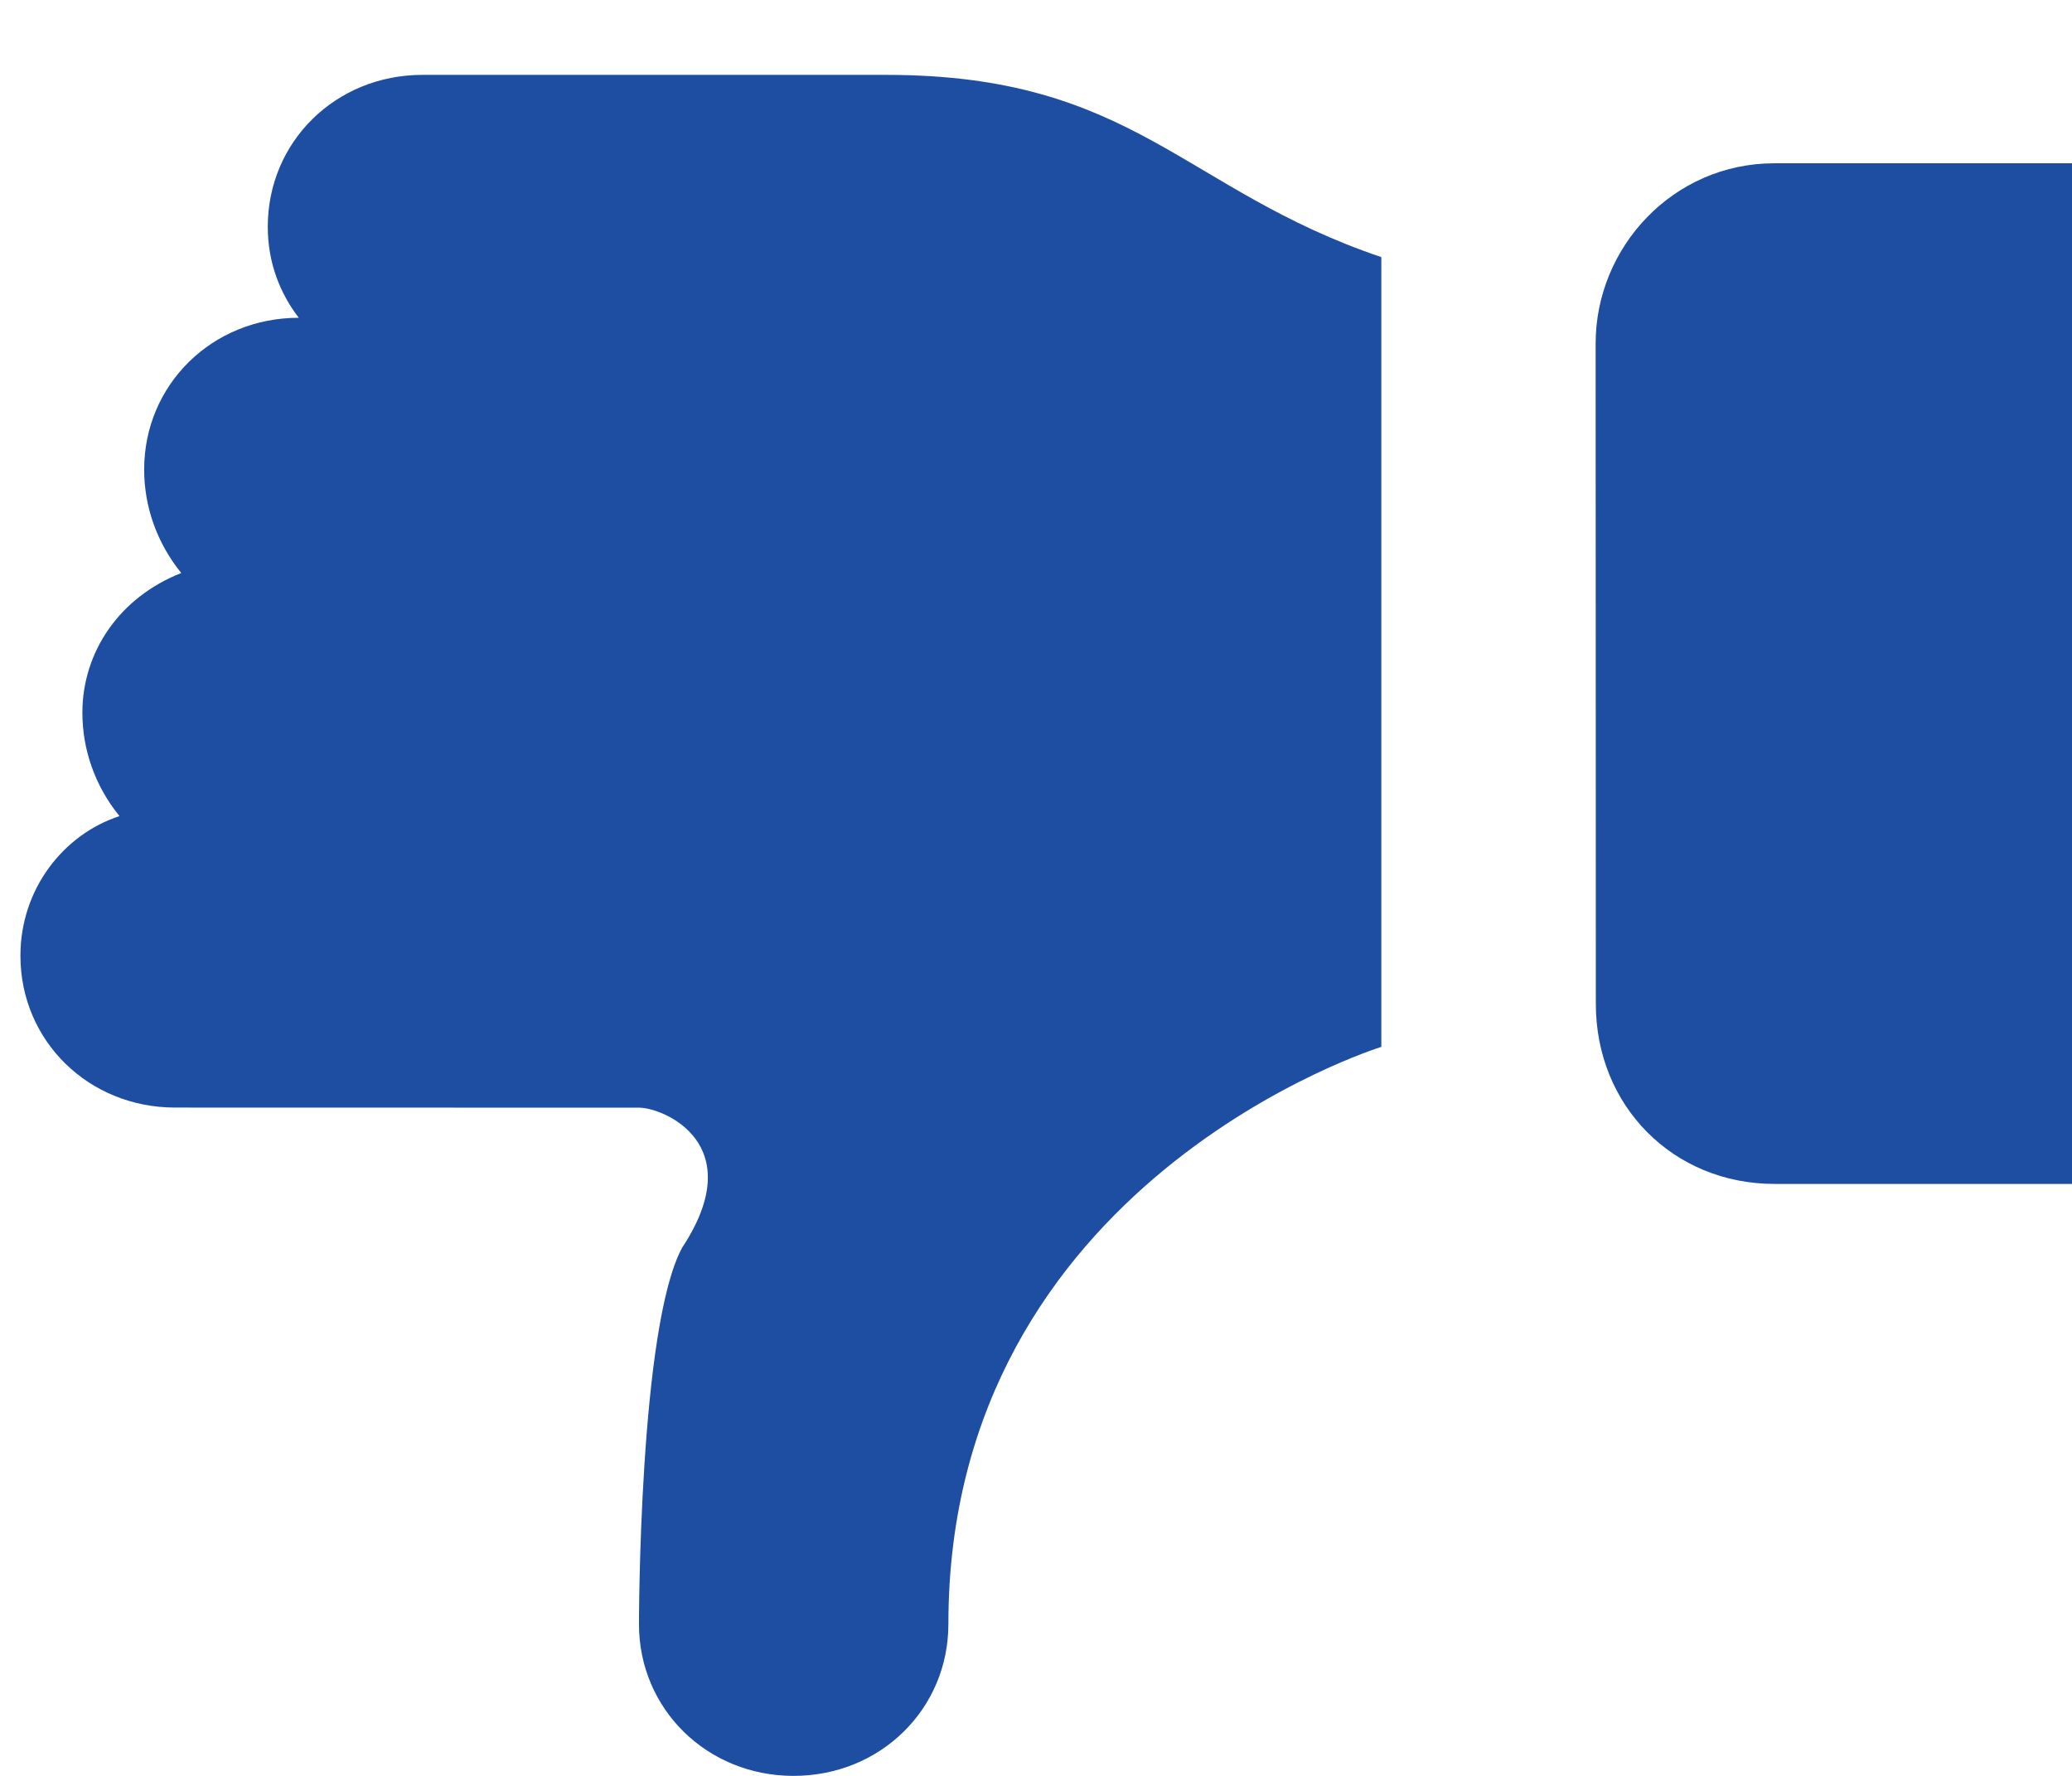 <?xml version="1.0" encoding="UTF-8"?>
<svg width="21px" height="18px" viewBox="0 0 21 18" version="1.1" xmlns="http://www.w3.org/2000/svg" xmlns:xlink="http://www.w3.org/1999/xlink">
    <!-- Generator: sketchtool 47.1 (45422) - http://www.bohemiancoding.com/sketch -->
    <title>E36CFE27-8BD7-4EFA-A796-99E2FE881B03</title>
    <desc>Created with sketchtool.</desc>
    <defs></defs>
    <g id="UI" stroke="none" stroke-width="1" fill="none" fill-rule="evenodd">
        <g id="05.7_Produs" transform="translate(-422, -1865)">
            <g id="thumbs" transform="translate(349, 1861)">
                <g id="thumbs_down" transform="translate(84, 12) rotate(-180) translate(-84, -12) translate(72, 0)">
                    <rect id="Rectangle-2" x="0" y="0" width="24" height="24"></rect>
                    <path d="M22.793,10.313 C22.793,9.451 22.103,8.774 21.226,8.774 L16.524,8.773 C16.273,8.773 15.395,8.403 16.085,7.356 C16.524,6.556 16.524,3.538 16.524,3.538 C16.524,2.677 15.834,2 14.957,2 C14.078,2 13.388,2.677 13.388,3.539 C13.388,8.034 9,9.389 9,9.389 L9,17.394 C11.007,18.072 11.508,19.241 14.016,19.241 L18.719,19.241 C19.597,19.241 20.286,18.564 20.286,17.702 C20.286,17.333 20.16,17.025 19.972,16.779 C20.85,16.779 21.539,16.101 21.539,15.24 C21.539,14.87 21.413,14.501 21.163,14.192 C21.789,13.946 22.165,13.392 22.165,12.776 C22.165,12.406 22.04,12.037 21.789,11.728 C22.355,11.544 22.793,10.99 22.793,10.313 L22.793,10.313 Z" id="Shape" fill="#1D4EA2" fill-rule="nonzero"></path>
                    <path d="M5.016,8 L2,8 L2,18.345 L5.017,18.345 C6.044,18.345 6.828,17.493 6.828,16.519 L6.826,9.825 C6.826,8.791 6.042,8 5.016,8 L5.016,8 Z" id="Shape" fill="#1D4EA2" fill-rule="nonzero"></path>
                </g>
            </g>
        </g>
    </g>
</svg>